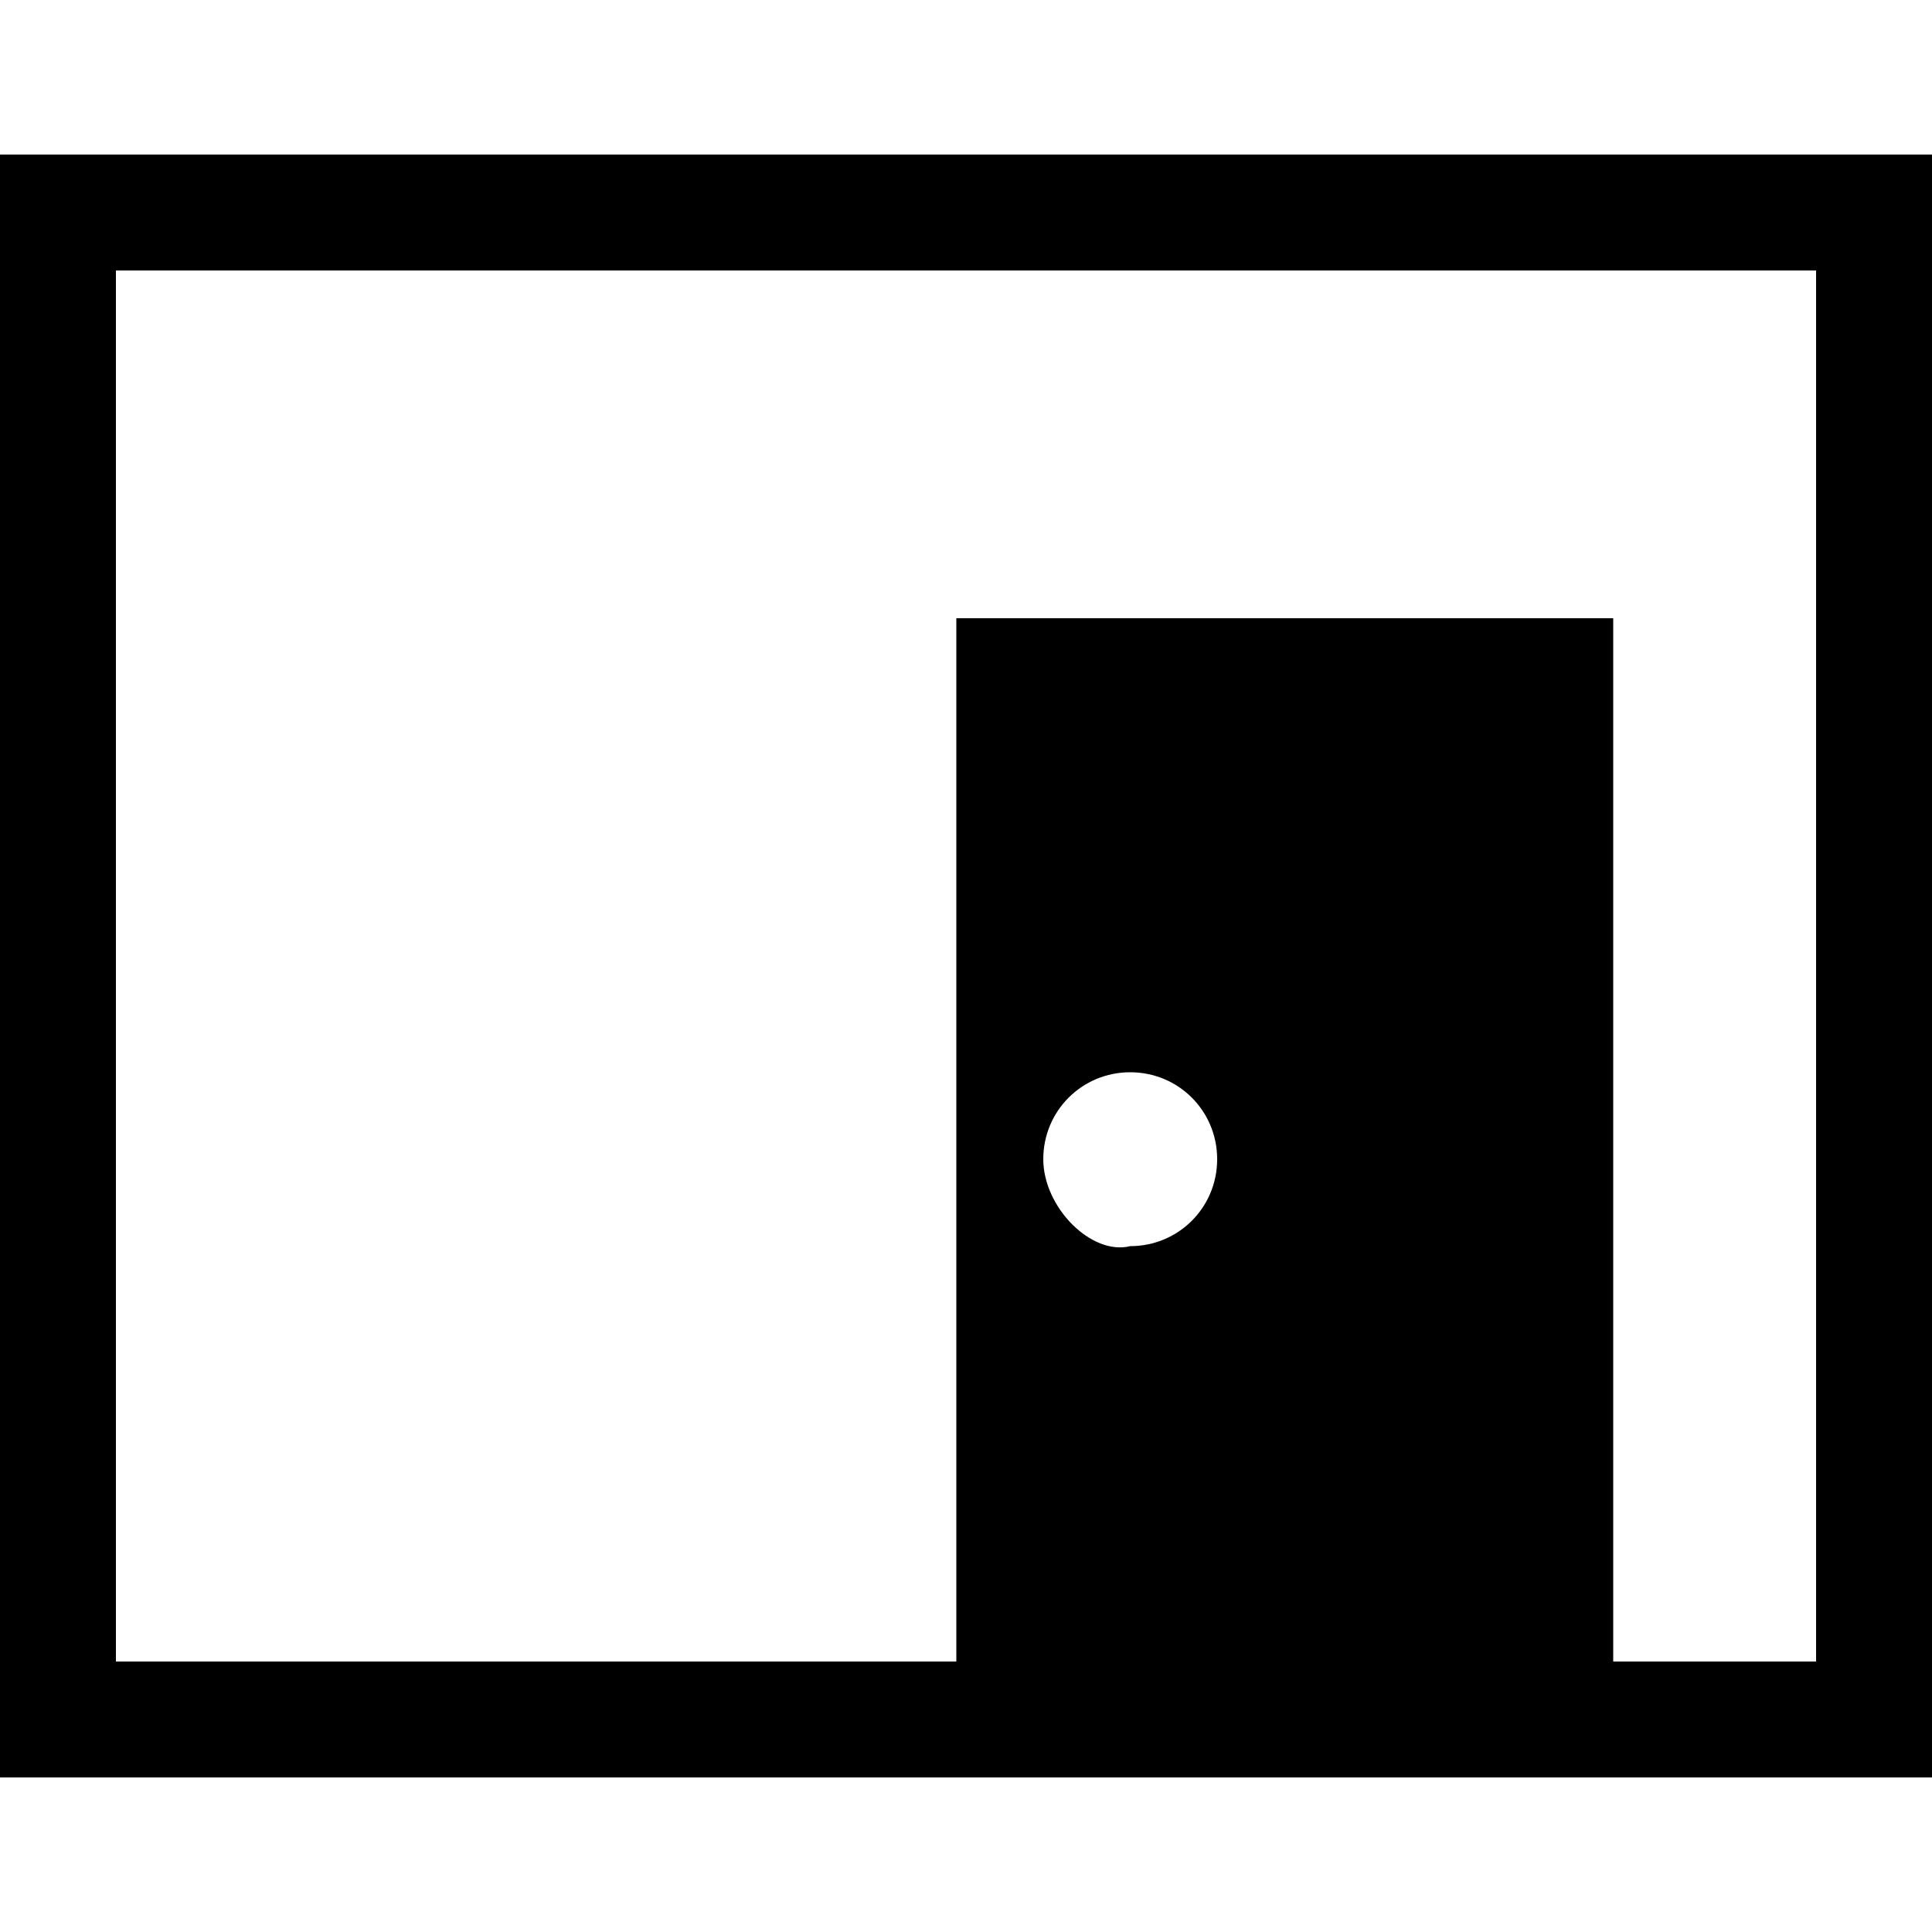 <?xml version="1.0" encoding="utf-8"?>
<!-- Generator: Adobe Illustrator 28.5.0, SVG Export Plug-In . SVG Version: 9.03 Build 54727)  -->
<svg version="1.1" baseProfile="tiny" id="Layer_1" xmlns="http://www.w3.org/2000/svg" xmlns:xlink="http://www.w3.org/1999/xlink"
	 x="0px" y="0px" viewBox="0 0 20 20" overflow="visible" xml:space="preserve">
<path d="M0,1.6v16.8h20V1.6H0z M10.8,12c0-0.5,0.4-0.9,0.9-0.9c0.5,0,0.9,0.4,0.9,0.9c0,0.5-0.4,0.9-0.9,0.9
	C11.3,13,10.8,12.5,10.8,12z M18.8,17.2h-2.1V6.4H9.9v10.8H1.2V2.8h17.6V17.2z"/>
</svg>
